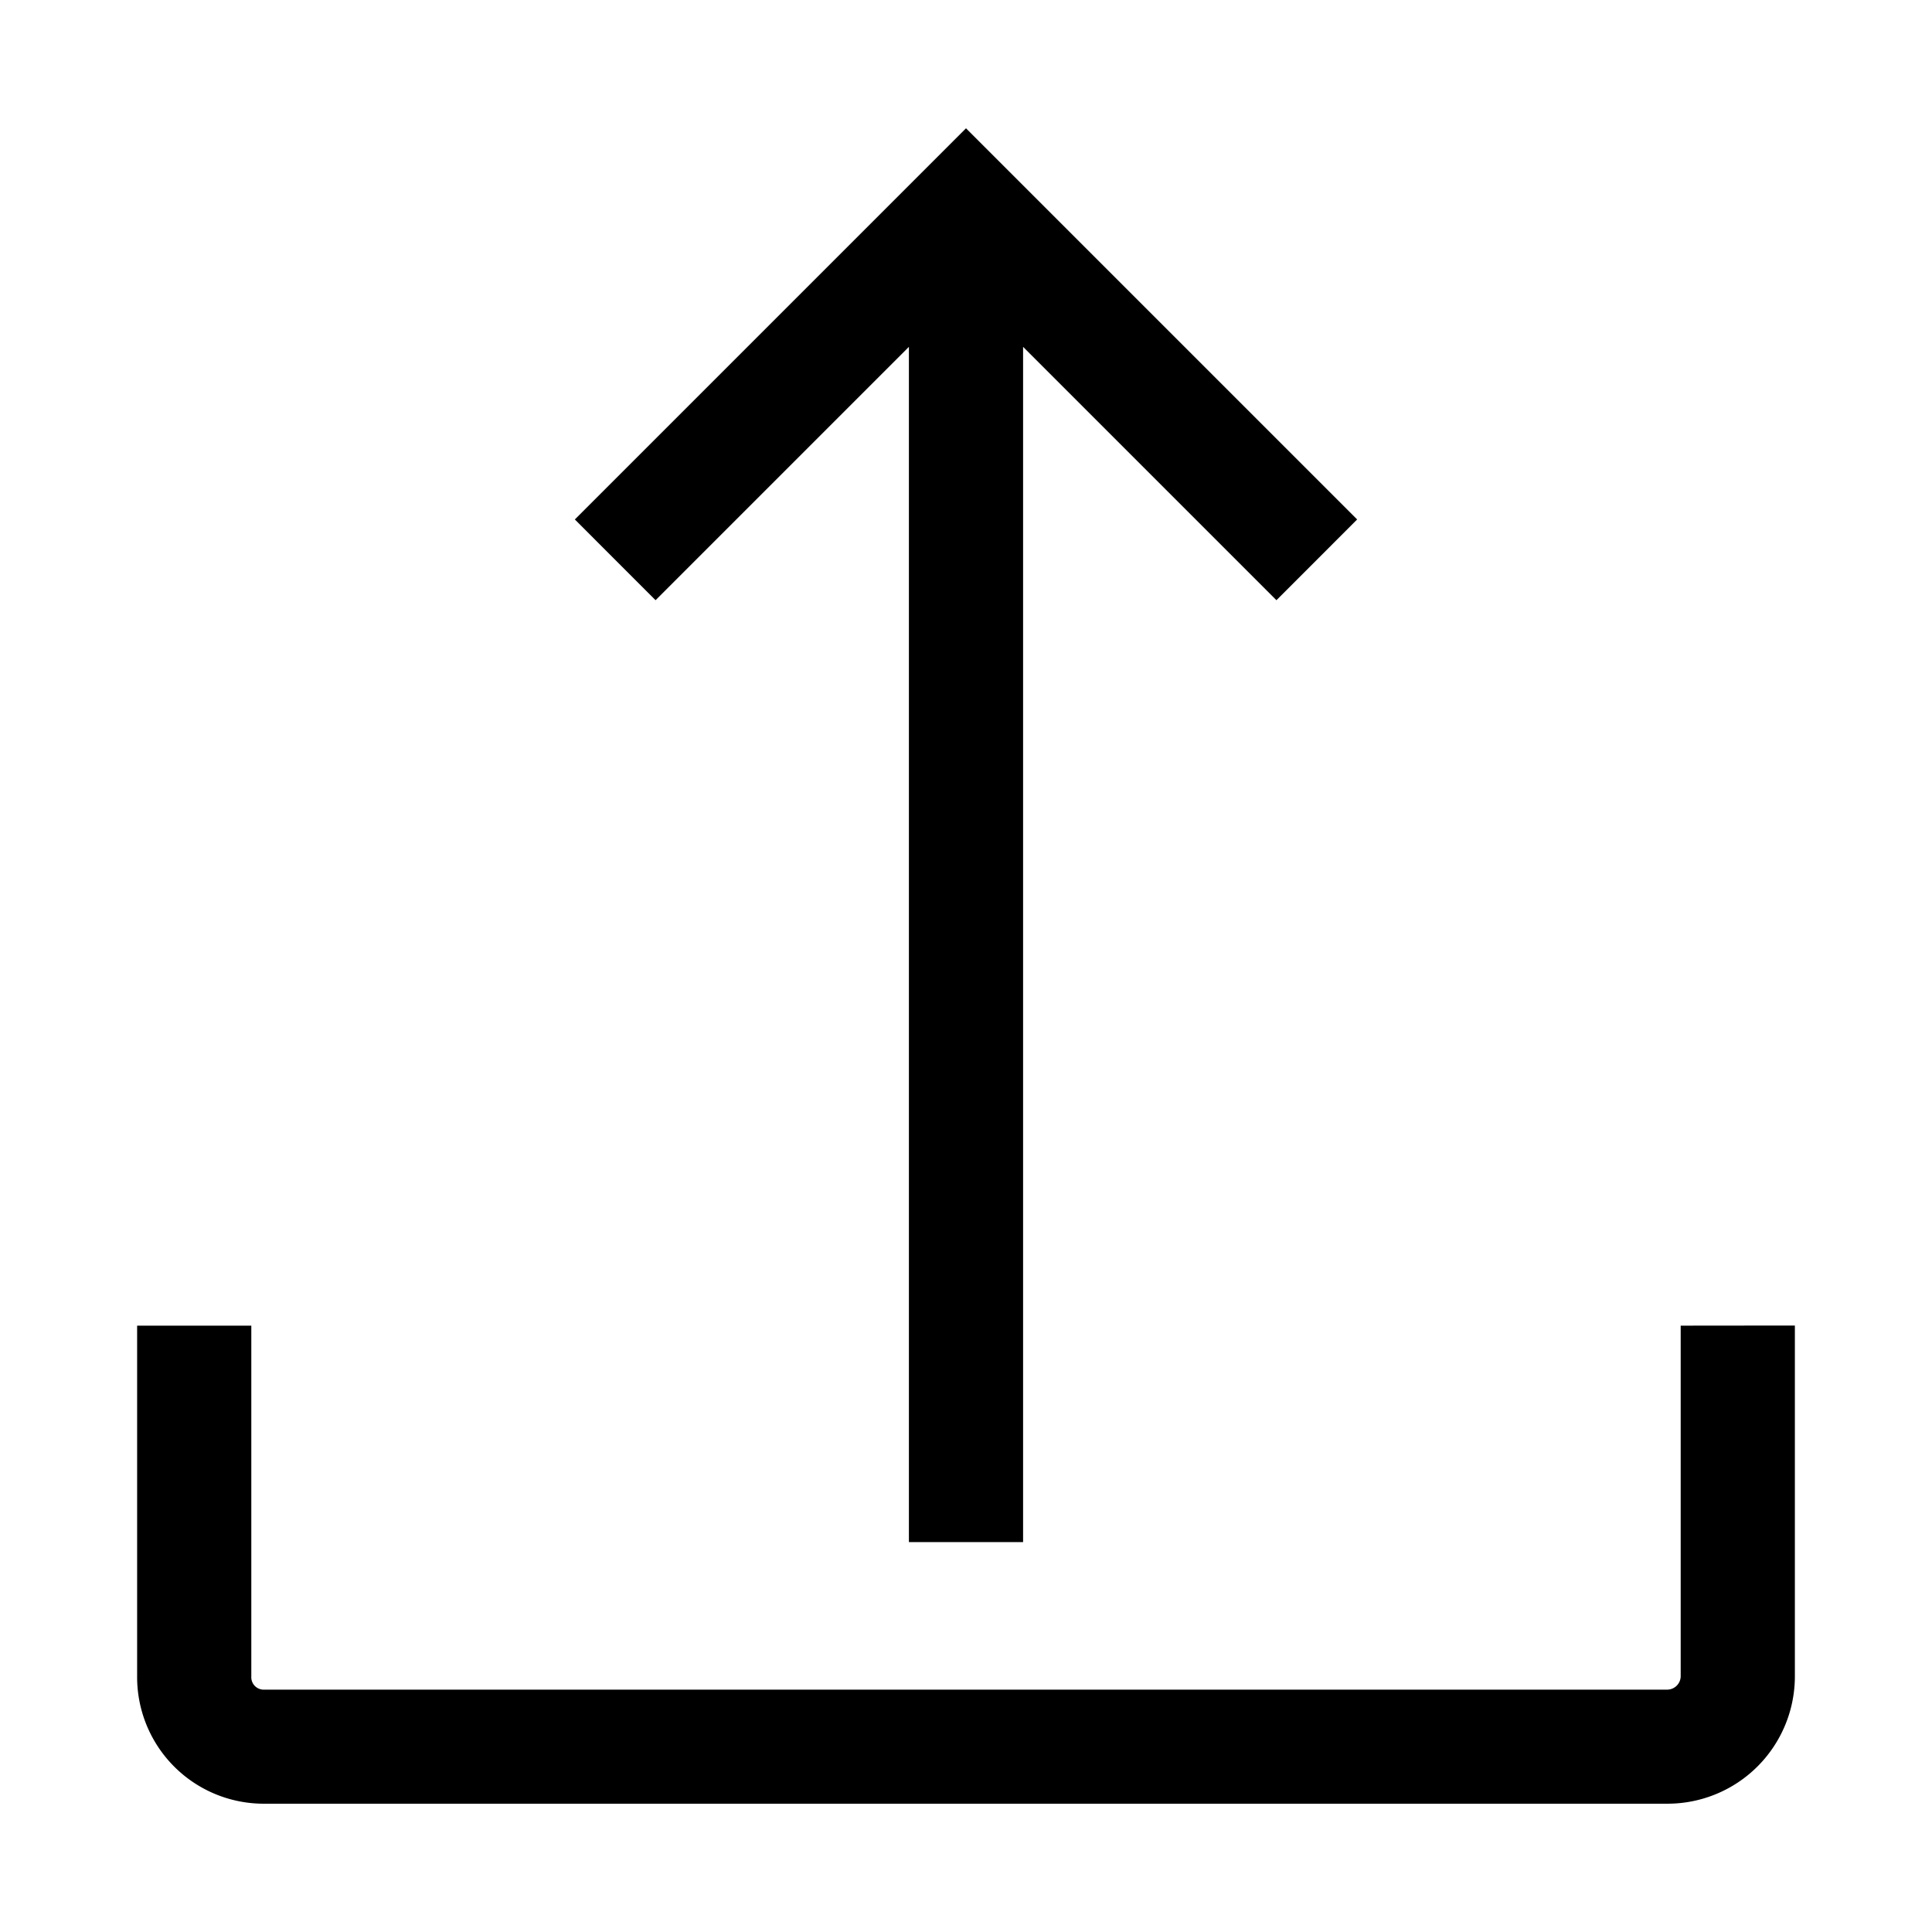 <?xml version="1.0" standalone="no"?>
<svg xmlns:xlink="http://www.w3.org/1999/xlink" xmlns="http://www.w3.org/2000/svg" fill="#000000" width="128" height="128" viewBox="0 0 512 512" data-name="Layer 1" id="Layer_1"><path d="M173.73,159.06l-21.39-21.4L256,34,359.66,137.66l-21.39,21.4L271.13,91.92V408.67H240.87V91.92ZM445.4,351.31v93a3.6,3.6,0,0,1-3.47,3.46H69.66a3.29,3.29,0,0,1-3.06-3.46v-93H36.34v93A33.56,33.56,0,0,0,69.66,478H441.93a33.76,33.76,0,0,0,33.73-33.72v-93Z"/></svg>
